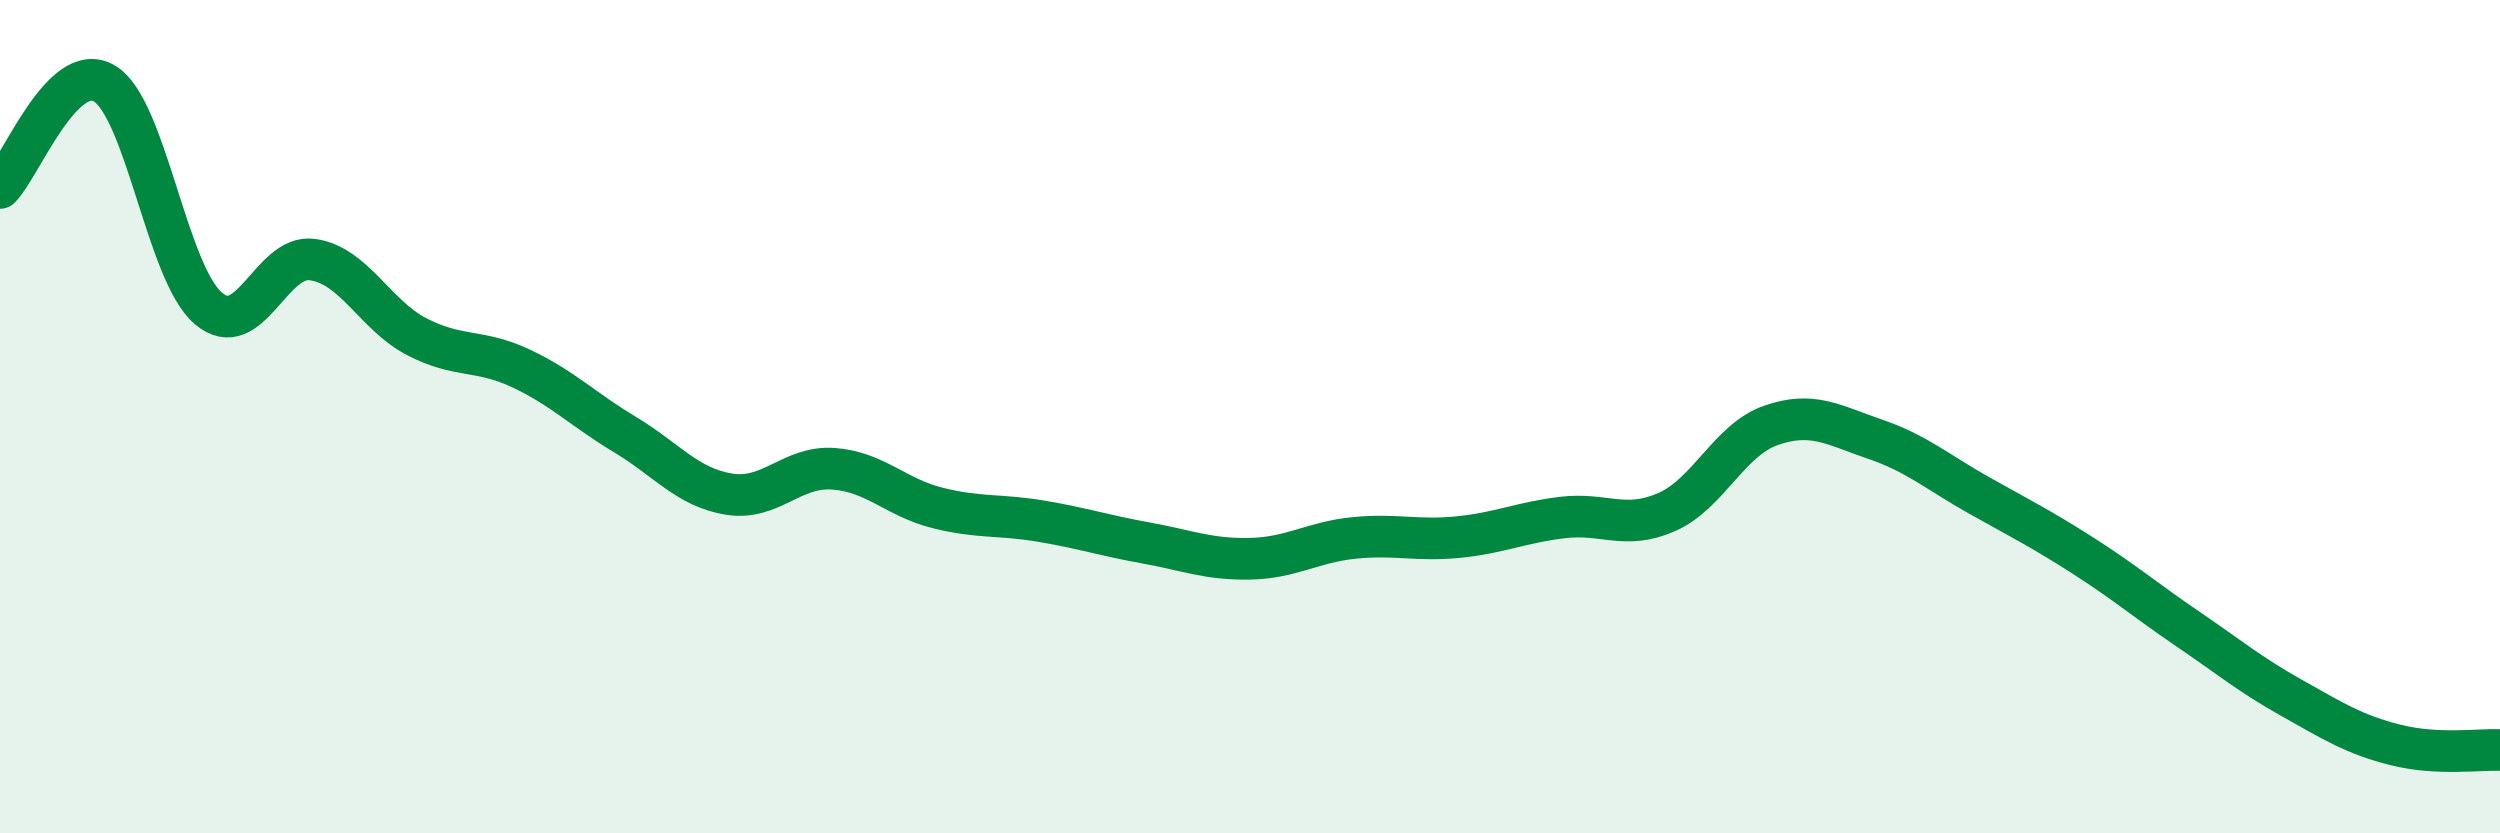 
    <svg width="60" height="20" viewBox="0 0 60 20" xmlns="http://www.w3.org/2000/svg">
      <path
        d="M 0,4.51 C 0.5,4.01 1.5,1.42 2.5,2 C 3.5,2.58 4,6.55 5,7.4 C 6,8.25 6.5,6.09 7.5,6.23 C 8.5,6.37 9,7.56 10,8.08 C 11,8.6 11.5,8.37 12.5,8.84 C 13.5,9.31 14,9.83 15,10.43 C 16,11.03 16.5,11.7 17.5,11.86 C 18.5,12.02 19,11.18 20,11.25 C 21,11.32 21.5,11.94 22.5,12.19 C 23.5,12.44 24,12.34 25,12.51 C 26,12.68 26.5,12.85 27.5,13.03 C 28.5,13.21 29,13.43 30,13.41 C 31,13.39 31.5,13.01 32.5,12.91 C 33.5,12.81 34,12.99 35,12.89 C 36,12.79 36.5,12.54 37.5,12.42 C 38.5,12.3 39,12.73 40,12.29 C 41,11.85 41.5,10.56 42.5,10.21 C 43.5,9.86 44,10.2 45,10.54 C 46,10.88 46.5,11.33 47.5,11.89 C 48.5,12.45 49,12.7 50,13.34 C 51,13.98 51.5,14.41 52.5,15.09 C 53.5,15.77 54,16.19 55,16.75 C 56,17.31 56.5,17.63 57.5,17.88 C 58.5,18.13 59.5,17.98 60,18L60 20L0 20Z"
        fill="#008740"
        opacity="0.1"
        stroke-linecap="round"
        stroke-linejoin="round"
      />
      <path
        d="M 0,4.51 C 0.5,4.01 1.5,1.42 2.5,2 C 3.5,2.58 4,6.55 5,7.4 C 6,8.25 6.5,6.09 7.5,6.23 C 8.5,6.37 9,7.56 10,8.08 C 11,8.6 11.5,8.37 12.5,8.84 C 13.5,9.31 14,9.83 15,10.43 C 16,11.03 16.5,11.7 17.5,11.86 C 18.5,12.02 19,11.18 20,11.25 C 21,11.32 21.5,11.94 22.5,12.19 C 23.5,12.44 24,12.34 25,12.51 C 26,12.68 26.5,12.85 27.5,13.03 C 28.5,13.21 29,13.43 30,13.41 C 31,13.39 31.5,13.01 32.5,12.91 C 33.5,12.81 34,12.99 35,12.89 C 36,12.79 36.5,12.54 37.5,12.42 C 38.5,12.3 39,12.73 40,12.29 C 41,11.85 41.5,10.56 42.5,10.21 C 43.5,9.86 44,10.2 45,10.54 C 46,10.88 46.5,11.33 47.5,11.89 C 48.5,12.45 49,12.7 50,13.34 C 51,13.98 51.5,14.41 52.5,15.09 C 53.5,15.77 54,16.19 55,16.75 C 56,17.31 56.5,17.63 57.5,17.88 C 58.5,18.13 59.5,17.98 60,18"
        stroke="#008740"
        stroke-width="1"
        fill="none"
        stroke-linecap="round"
        stroke-linejoin="round"
      />
    </svg>
  